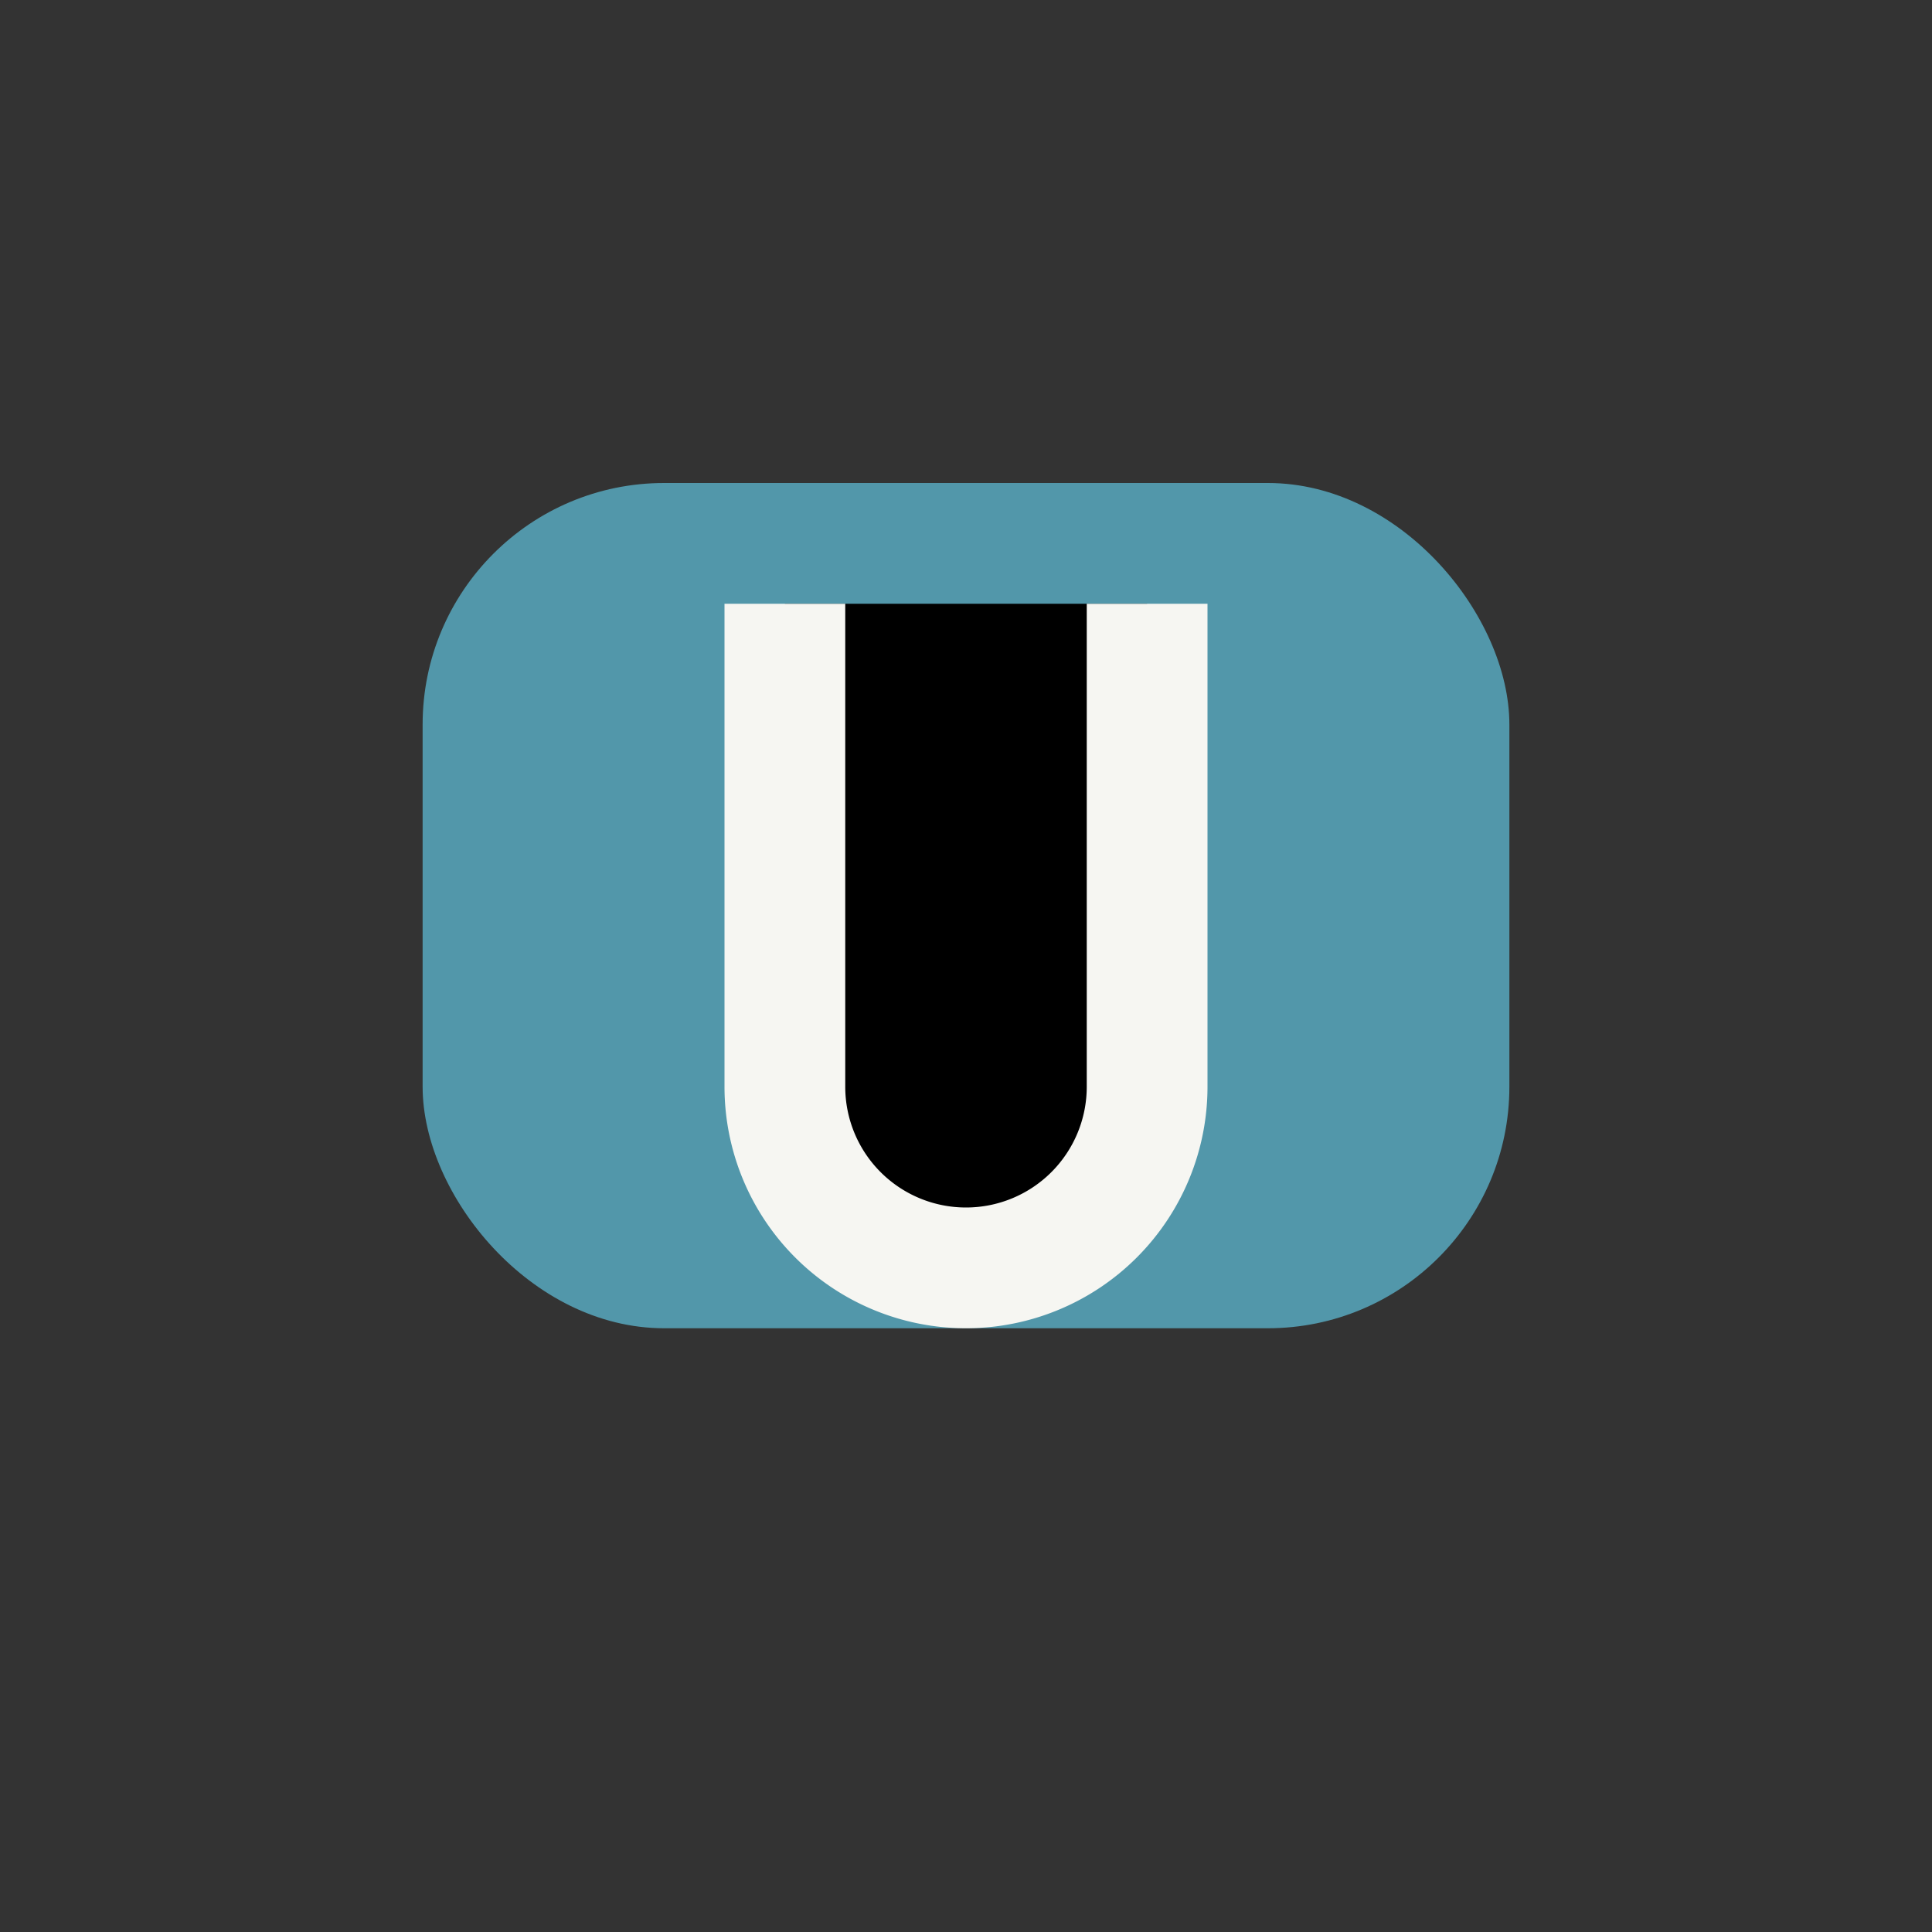 <?xml version="1.0" encoding="UTF-8"?>
<svg xmlns="http://www.w3.org/2000/svg" width="32" height="32" viewBox="0 0 32 32"><rect x="0" y="0" width="32" height="32" fill="#333333" stroke="none"/><rect x="7" y="8" width="18" height="14" rx="4" fill="#5297AA"/><path d="M13 10v8a3 3 0 006 0v-8" stroke="#F6F6F2" stroke-width="2"/></svg>